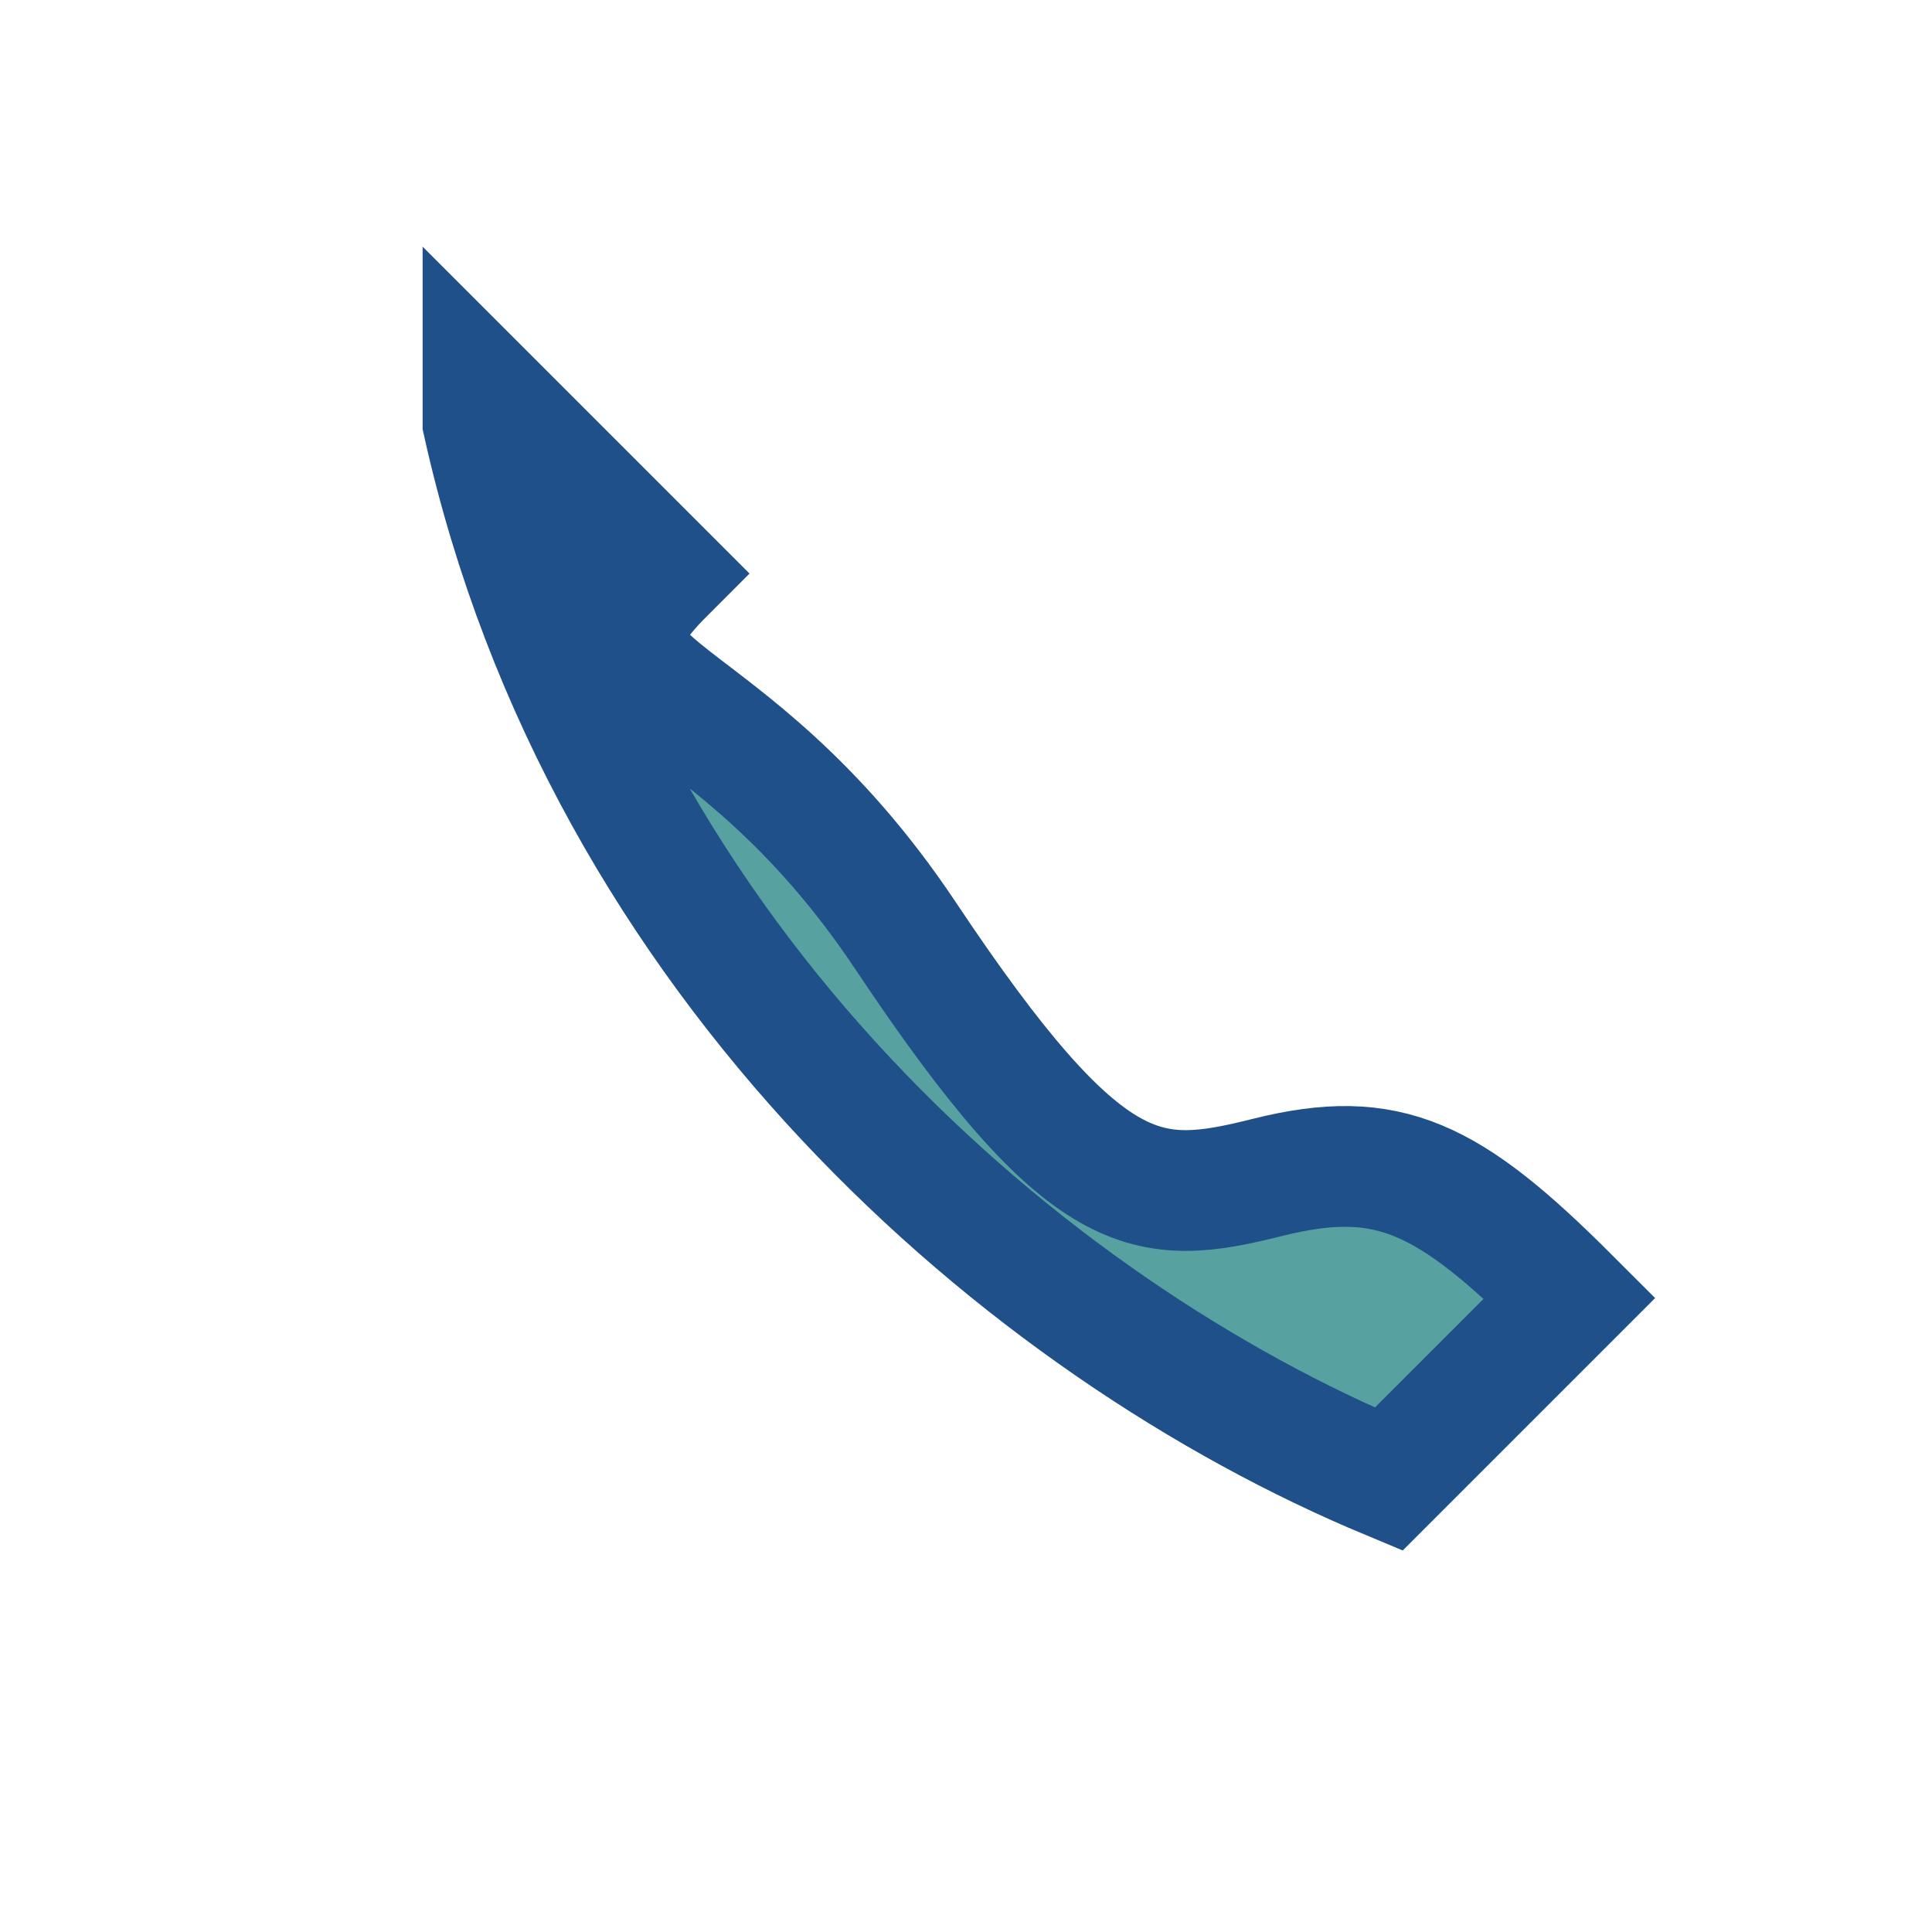 <?xml version="1.0" encoding="UTF-8"?>
<svg xmlns="http://www.w3.org/2000/svg" width="32" height="32" viewBox="0 0 32 32"><path d="M8 7c2 9 9 15 15 17.5l3-3c-2-2-3-2.5-5-2s-3 .5-6-4-6-4-4-6l-3-3z" fill="#57A1A1" stroke="#205089" stroke-width="2"/></svg>